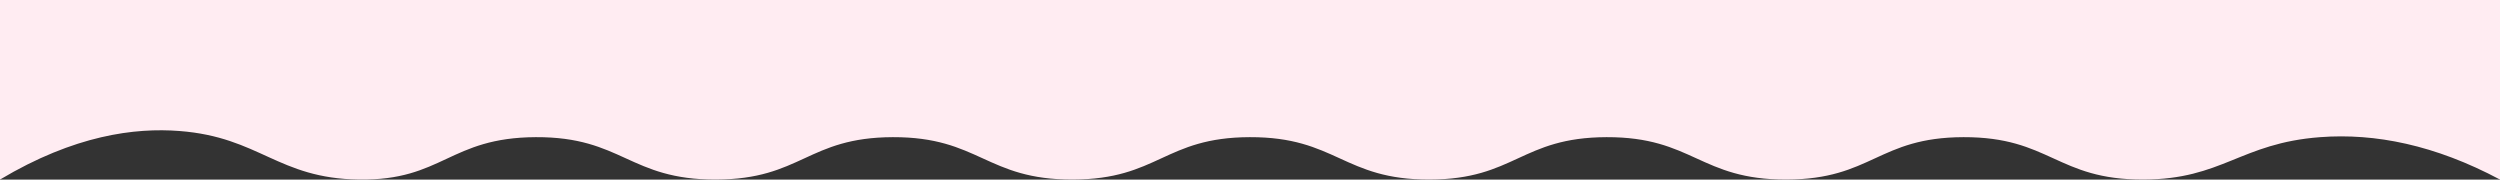 <?xml version="1.0" encoding="UTF-8"?>
<svg id="_レイヤー_2" data-name="レイヤー 2" xmlns="http://www.w3.org/2000/svg" viewBox="0 0 1810 130.02">
  <rect x="0" y="0" width="1810" height="130.02" fill="#333333" stroke="none"/>
  <defs>
    <style>
      .cls-1 {
        fill: #ffecf2;
      }
    </style>
  </defs>
  <g id="_レイヤー_1-2" data-name="レイヤー 1">
    <path class="cls-1" d="M0,0h1810v130c-47.14-25.11-90.49-33.69-130.18-30.7-57.96,4.36-70.69,30.56-128.15,30.7-62.51.16-67.49-30.85-130.1-30.7-61.89.14-66.24,30.54-128.23,30.7-62.67.16-67.66-30.88-130.23-30.7-61.94.18-66.27,30.54-128.1,30.7-62.53.17-67.52-30.86-130.16-30.7-61.87.15-66.2,30.53-128.18,30.7-62.69.17-67.7-30.88-130.29-30.7-61.83.18-66.12,30.51-128.05,30.7-62.75.19-67.83-30.98-130.42-30.7-62.62.27-67.36,31.51-127.92,30.7-58.94-.79-71.84-30.62-130-35.15-32.26-2.51-76.03,2.94-130,35.15V0Z"/>
  </g>
</svg>